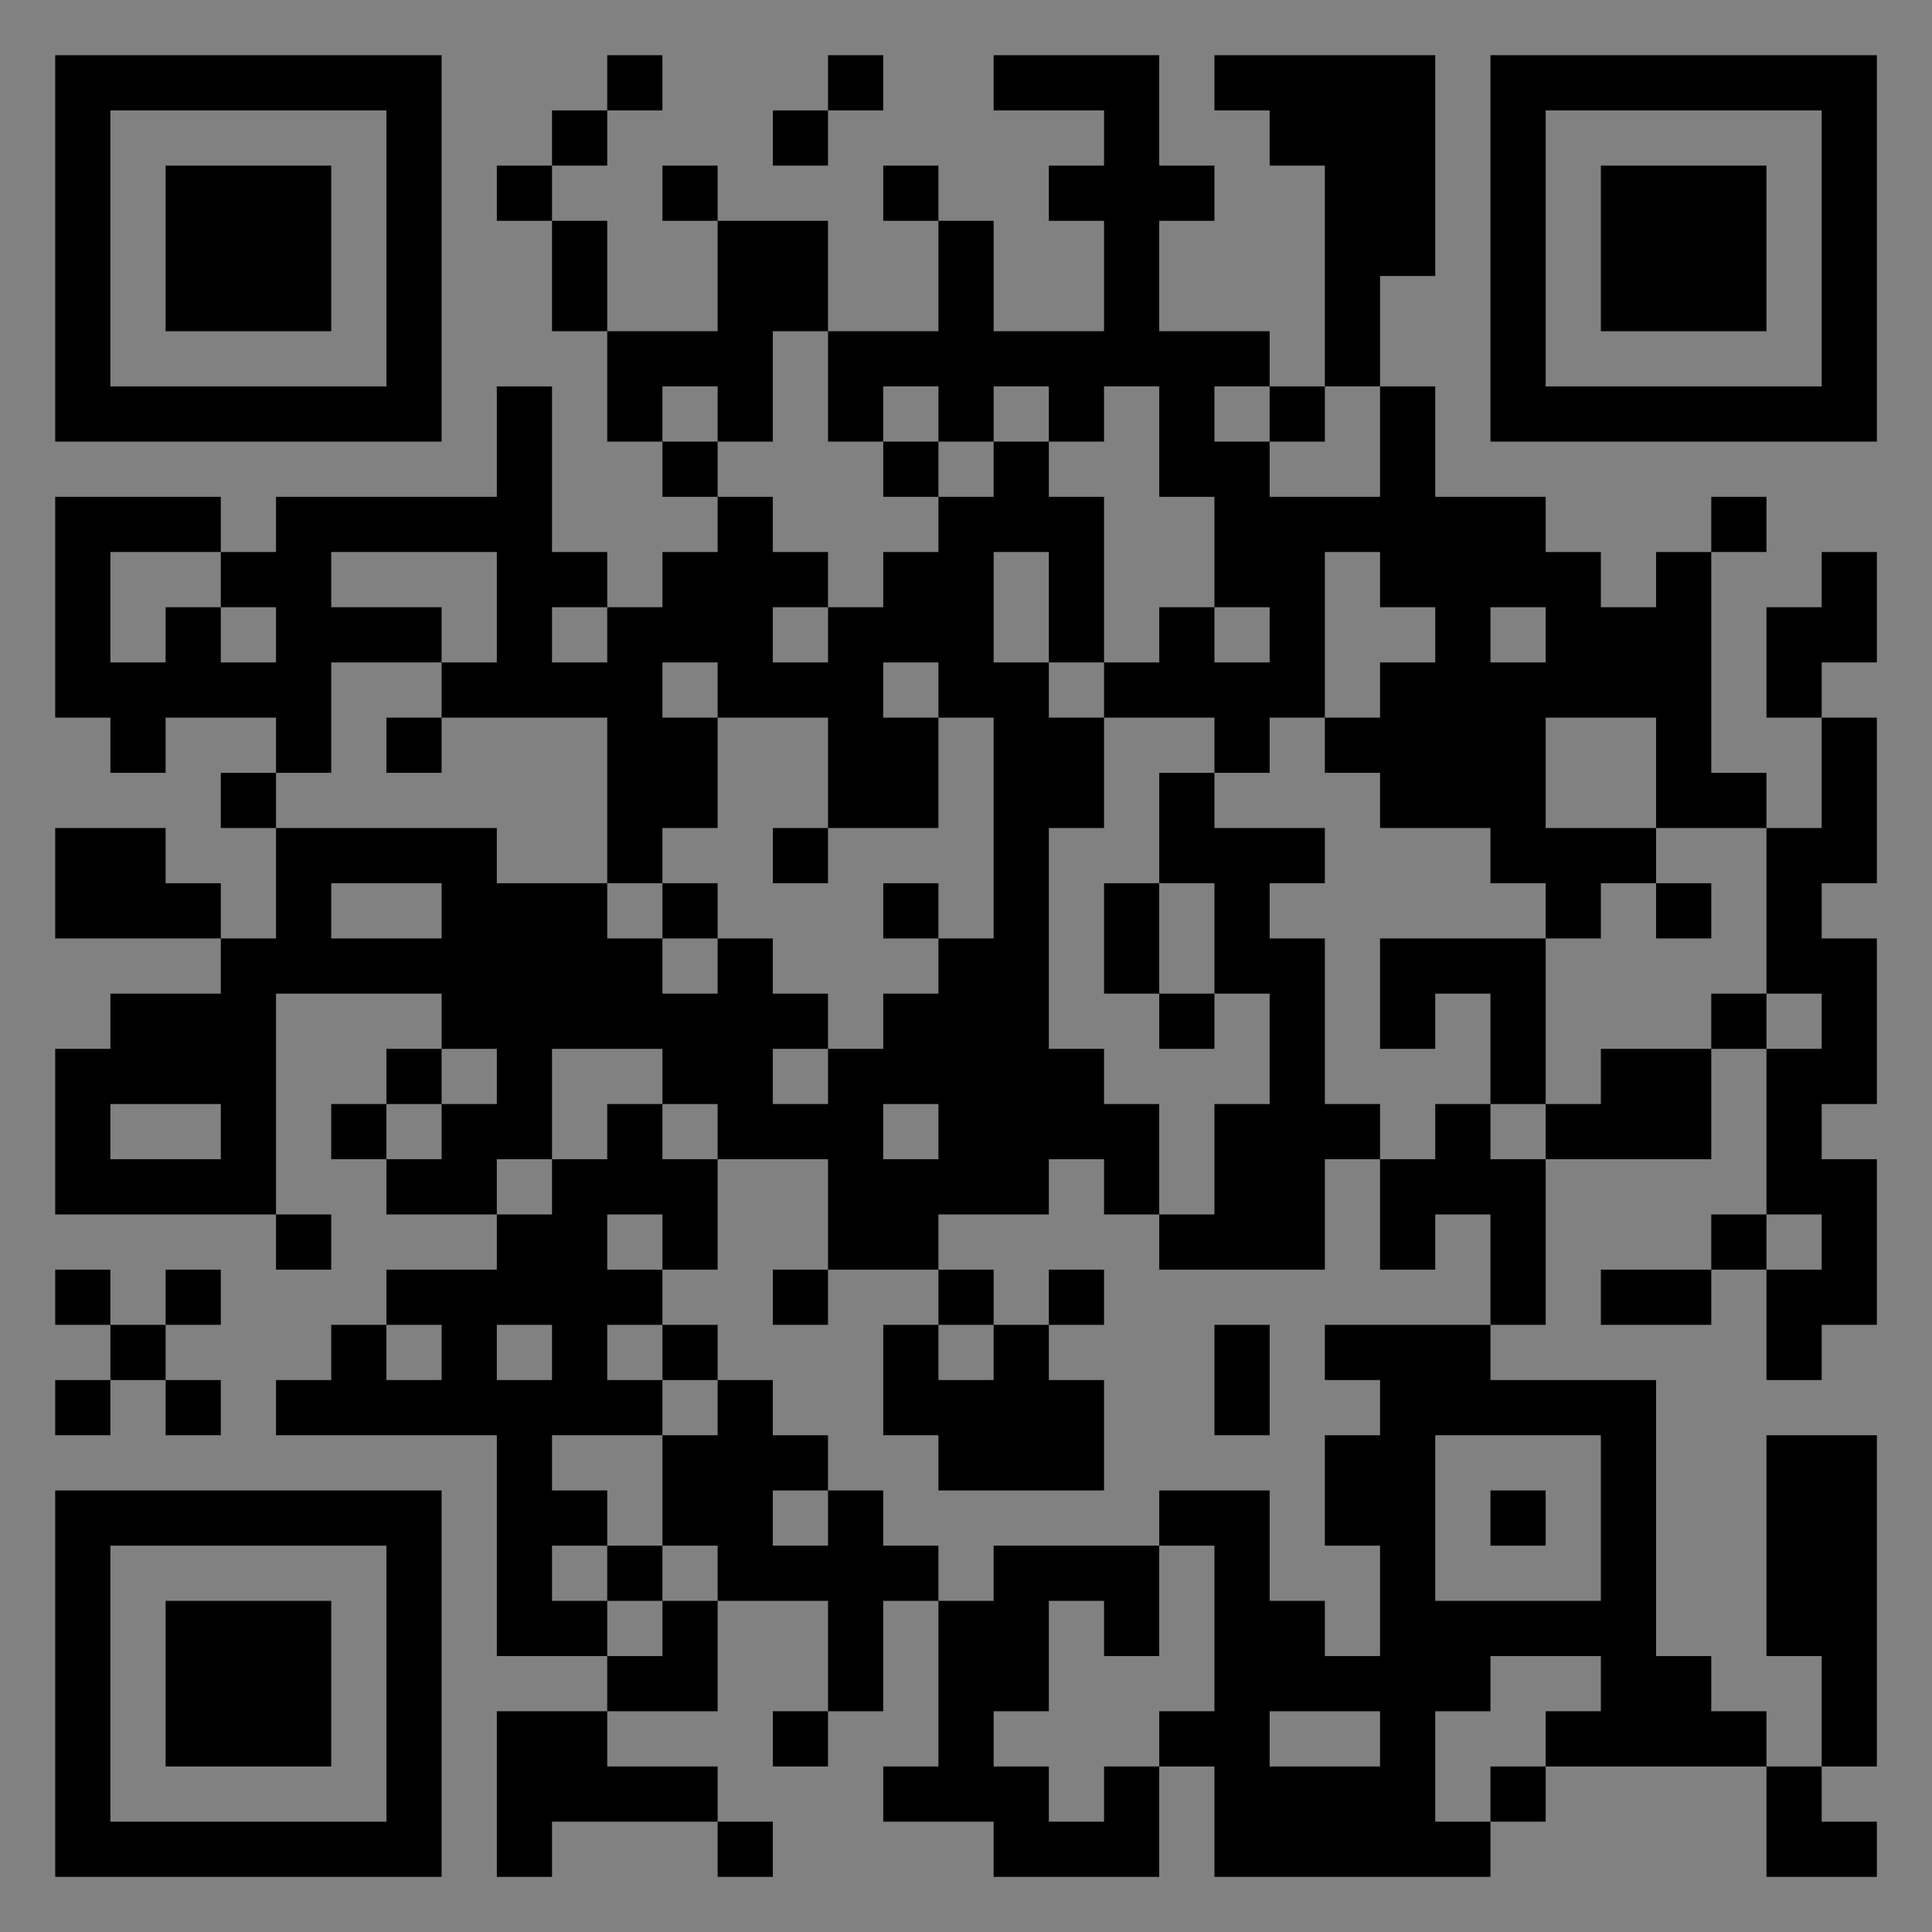 <?xml version="1.0" encoding="UTF-8"?>
<svg xmlns="http://www.w3.org/2000/svg" version="1.1" width="400" height="400" viewBox="0 0 400 400"><rect x="0" y="0" width="400" height="400" fill="#808080" stroke="none"/><rect x="0" y="0" width="400" height="400" fill="#ffffff" fill-opacity="0.01"/><g transform="scale(11.429)"><g transform="translate(1.000,1.000)"><path fill-rule="evenodd" d="M10 0L10 1L9 1L9 2L8 2L8 3L9 3L9 5L10 5L10 7L11 7L11 8L12 8L12 9L11 9L11 10L10 10L10 9L9 9L9 6L8 6L8 8L4 8L4 9L3 9L3 8L0 8L0 12L1 12L1 13L2 13L2 12L4 12L4 13L3 13L3 14L4 14L4 16L3 16L3 15L2 15L2 14L0 14L0 16L3 16L3 17L1 17L1 18L0 18L0 21L4 21L4 22L5 22L5 21L4 21L4 17L7 17L7 18L6 18L6 19L5 19L5 20L6 20L6 21L8 21L8 22L6 22L6 23L5 23L5 24L4 24L4 25L8 25L8 29L10 29L10 30L8 30L8 33L9 33L9 32L12 32L12 33L13 33L13 32L12 32L12 31L10 31L10 30L12 30L12 28L14 28L14 30L13 30L13 31L14 31L14 30L15 30L15 28L16 28L16 31L15 31L15 32L17 32L17 33L20 33L20 31L21 31L21 33L26 33L26 32L27 32L27 31L31 31L31 33L33 33L33 32L32 32L32 31L33 31L33 25L31 25L31 29L32 29L32 31L31 31L31 30L30 30L30 29L29 29L29 24L26 24L26 23L27 23L27 20L30 20L30 18L31 18L31 21L30 21L30 22L28 22L28 23L30 23L30 22L31 22L31 24L32 24L32 23L33 23L33 20L32 20L32 19L33 19L33 16L32 16L32 15L33 15L33 12L32 12L32 11L33 11L33 9L32 9L32 10L31 10L31 12L32 12L32 14L31 14L31 13L30 13L30 9L31 9L31 8L30 8L30 9L29 9L29 10L28 10L28 9L27 9L27 8L25 8L25 6L24 6L24 4L25 4L25 0L21 0L21 1L22 1L22 2L23 2L23 6L22 6L22 5L20 5L20 3L21 3L21 2L20 2L20 0L17 0L17 1L19 1L19 2L18 2L18 3L19 3L19 5L17 5L17 3L16 3L16 2L15 2L15 3L16 3L16 5L14 5L14 3L12 3L12 2L11 2L11 3L12 3L12 5L10 5L10 3L9 3L9 2L10 2L10 1L11 1L11 0ZM14 0L14 1L13 1L13 2L14 2L14 1L15 1L15 0ZM13 5L13 7L12 7L12 6L11 6L11 7L12 7L12 8L13 8L13 9L14 9L14 10L13 10L13 11L14 11L14 10L15 10L15 9L16 9L16 8L17 8L17 7L18 7L18 8L19 8L19 11L18 11L18 9L17 9L17 11L18 11L18 12L19 12L19 14L18 14L18 18L19 18L19 19L20 19L20 21L19 21L19 20L18 20L18 21L16 21L16 22L14 22L14 20L12 20L12 19L11 19L11 18L9 18L9 20L8 20L8 21L9 21L9 20L10 20L10 19L11 19L11 20L12 20L12 22L11 22L11 21L10 21L10 22L11 22L11 23L10 23L10 24L11 24L11 25L9 25L9 26L10 26L10 27L9 27L9 28L10 28L10 29L11 29L11 28L12 28L12 27L11 27L11 25L12 25L12 24L13 24L13 25L14 25L14 26L13 26L13 27L14 27L14 26L15 26L15 27L16 27L16 28L17 28L17 27L20 27L20 29L19 29L19 28L18 28L18 30L17 30L17 31L18 31L18 32L19 32L19 31L20 31L20 30L21 30L21 27L20 27L20 26L22 26L22 28L23 28L23 29L24 29L24 27L23 27L23 25L24 25L24 24L23 24L23 23L26 23L26 21L25 21L25 22L24 22L24 20L25 20L25 19L26 19L26 20L27 20L27 19L28 19L28 18L30 18L30 17L31 17L31 18L32 18L32 17L31 17L31 14L29 14L29 12L27 12L27 14L29 14L29 15L28 15L28 16L27 16L27 15L26 15L26 14L24 14L24 13L23 13L23 12L24 12L24 11L25 11L25 10L24 10L24 9L23 9L23 12L22 12L22 13L21 13L21 12L19 12L19 11L20 11L20 10L21 10L21 11L22 11L22 10L21 10L21 8L20 8L20 6L19 6L19 7L18 7L18 6L17 6L17 7L16 7L16 6L15 6L15 7L14 7L14 5ZM21 6L21 7L22 7L22 8L24 8L24 6L23 6L23 7L22 7L22 6ZM15 7L15 8L16 8L16 7ZM1 9L1 11L2 11L2 10L3 10L3 11L4 11L4 10L3 10L3 9ZM5 9L5 10L7 10L7 11L5 11L5 13L4 13L4 14L8 14L8 15L10 15L10 16L11 16L11 17L12 17L12 16L13 16L13 17L14 17L14 18L13 18L13 19L14 19L14 18L15 18L15 17L16 17L16 16L17 16L17 12L16 12L16 11L15 11L15 12L16 12L16 14L14 14L14 12L12 12L12 11L11 11L11 12L12 12L12 14L11 14L11 15L10 15L10 12L7 12L7 11L8 11L8 9ZM9 10L9 11L10 11L10 10ZM26 10L26 11L27 11L27 10ZM6 12L6 13L7 13L7 12ZM20 13L20 15L19 15L19 17L20 17L20 18L21 18L21 17L22 17L22 19L21 19L21 21L20 21L20 22L23 22L23 20L24 20L24 19L23 19L23 16L22 16L22 15L23 15L23 14L21 14L21 13ZM13 14L13 15L14 15L14 14ZM5 15L5 16L7 16L7 15ZM11 15L11 16L12 16L12 15ZM15 15L15 16L16 16L16 15ZM20 15L20 17L21 17L21 15ZM29 15L29 16L30 16L30 15ZM24 16L24 18L25 18L25 17L26 17L26 19L27 19L27 16ZM7 18L7 19L6 19L6 20L7 20L7 19L8 19L8 18ZM1 19L1 20L3 20L3 19ZM15 19L15 20L16 20L16 19ZM31 21L31 22L32 22L32 21ZM0 22L0 23L1 23L1 24L0 24L0 25L1 25L1 24L2 24L2 25L3 25L3 24L2 24L2 23L3 23L3 22L2 22L2 23L1 23L1 22ZM13 22L13 23L14 23L14 22ZM16 22L16 23L15 23L15 25L16 25L16 26L19 26L19 24L18 24L18 23L19 23L19 22L18 22L18 23L17 23L17 22ZM6 23L6 24L7 24L7 23ZM8 23L8 24L9 24L9 23ZM11 23L11 24L12 24L12 23ZM16 23L16 24L17 24L17 23ZM21 23L21 25L22 25L22 23ZM25 25L25 28L28 28L28 25ZM26 26L26 27L27 27L27 26ZM10 27L10 28L11 28L11 27ZM26 29L26 30L25 30L25 32L26 32L26 31L27 31L27 30L28 30L28 29ZM22 30L22 31L24 31L24 30ZM0 0L0 7L7 7L7 0ZM1 1L1 6L6 6L6 1ZM2 2L2 5L5 5L5 2ZM33 0L26 0L26 7L33 7ZM32 1L27 1L27 6L32 6ZM31 2L28 2L28 5L31 5ZM0 33L7 33L7 26L0 26ZM1 32L6 32L6 27L1 27ZM2 31L5 31L5 28L2 28Z" fill="#000000"/></g></g></svg>
